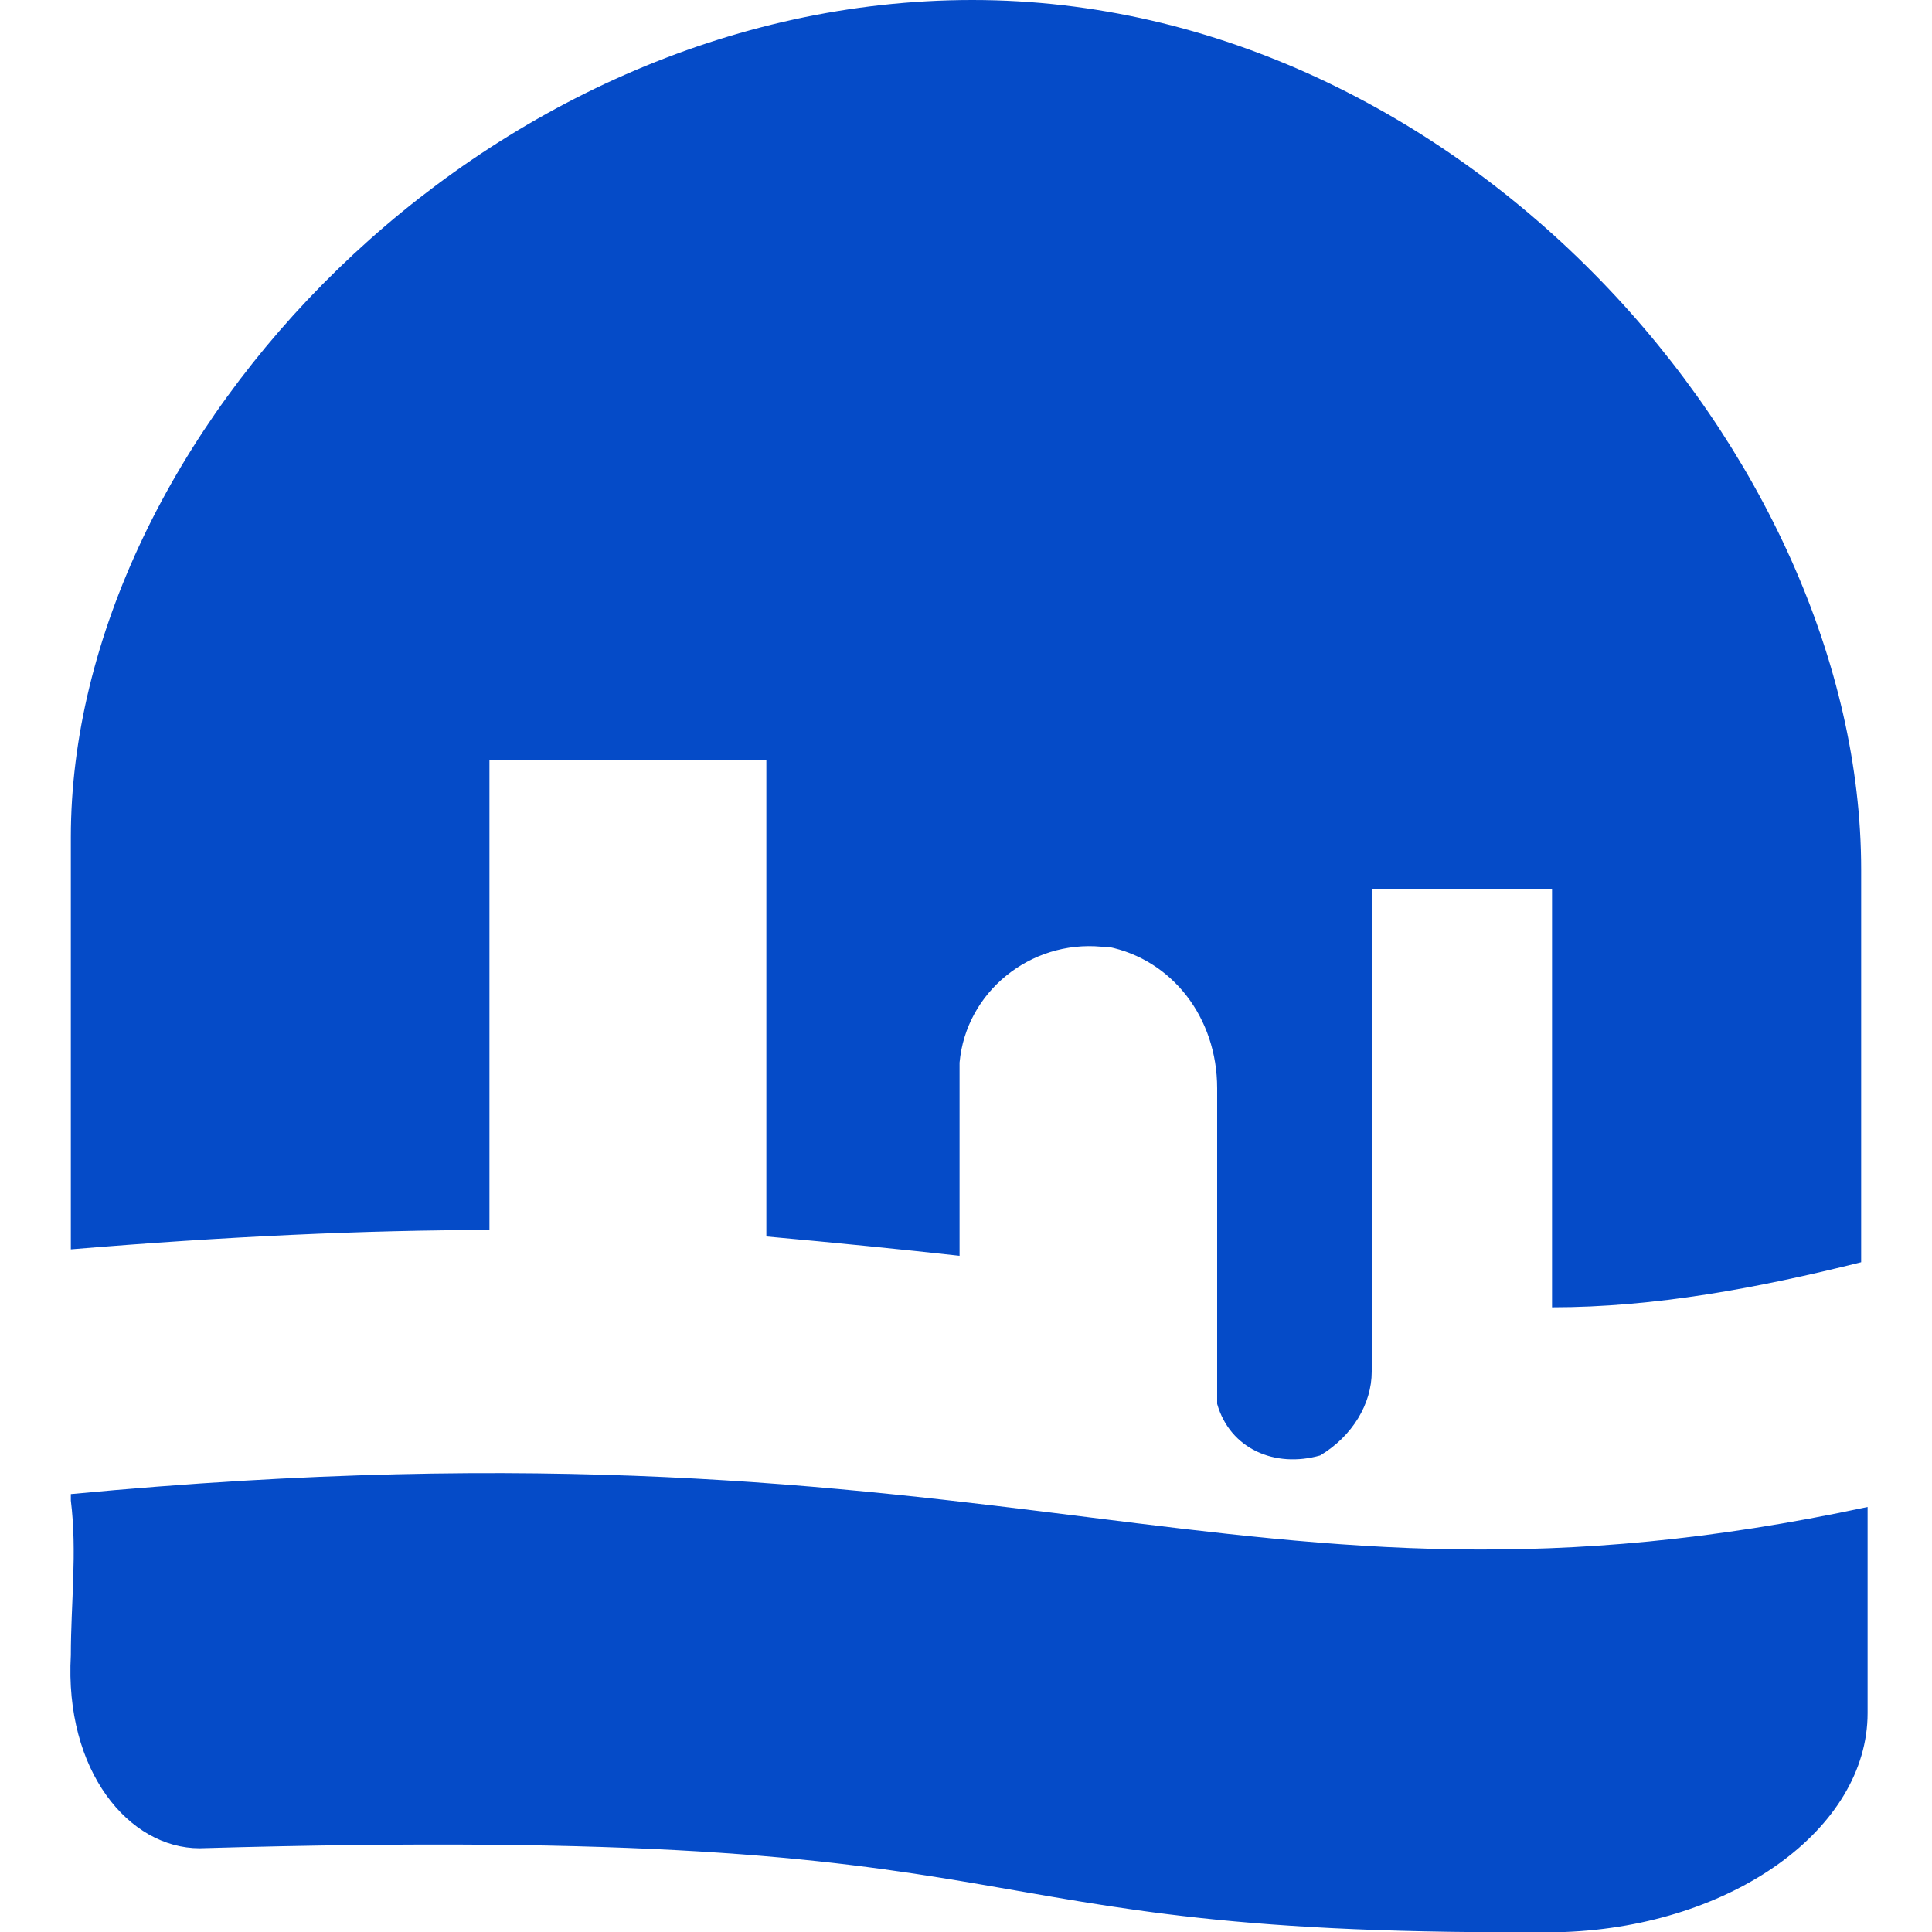 <svg id="katman_1" fill="#054bc8" xmlns="http://www.w3.org/2000/svg" version="1.1" viewBox="0 0 30 30">
  <g id="Group_1122" data-name="Group 1122">
    <path fill="#054bc8" id="Path_4808" data-name="Path 4808" class="cls-1" d="M28.9,19.6c-1.6.4-3.2.7-4.8.7v-2.1s0-3.6,0-3.6c0-.4,0-.8,0-.8,0,0-1.9,0-2,0h-.8v1.6c0,2,0,3.9,0,5.9,0,.5-.3,1-.8,1.3-.7.2-1.4-.1-1.6-.8,0-.1,0-.2,0-.3v-4.6c0-1.1-.7-2-1.7-2.2,0,0,0,0-.1,0-1.1-.1-2.1.7-2.2,1.8,0,0,0,.2,0,.2v2.8c-.9-.1-1.9-.2-3-.3h0v-7.4h-4.3v7.3c-1.9,0-4.1.1-6.5.3h0c0-2.4,0-4.4,0-6.4C1.1,6.8,7.5,0,15.1,0s13.8,7.1,13.8,13.5,0,4.1,0,6.2"/>
    <path fill="#054bc8" id="Path_4807" data-name="Path 4807" class="cls-1" d="M1.1,23.2c14.8-1.4,18.1,2.3,27.9.2v3.2c0,1.8-2.1,3.3-4.7,3.4-10.2.1-7.3-1.7-21.2-1.3-1.1,0-2.1-1.2-2-3,0-.8.1-1.6,0-2.4"/>
  </g>
</svg>